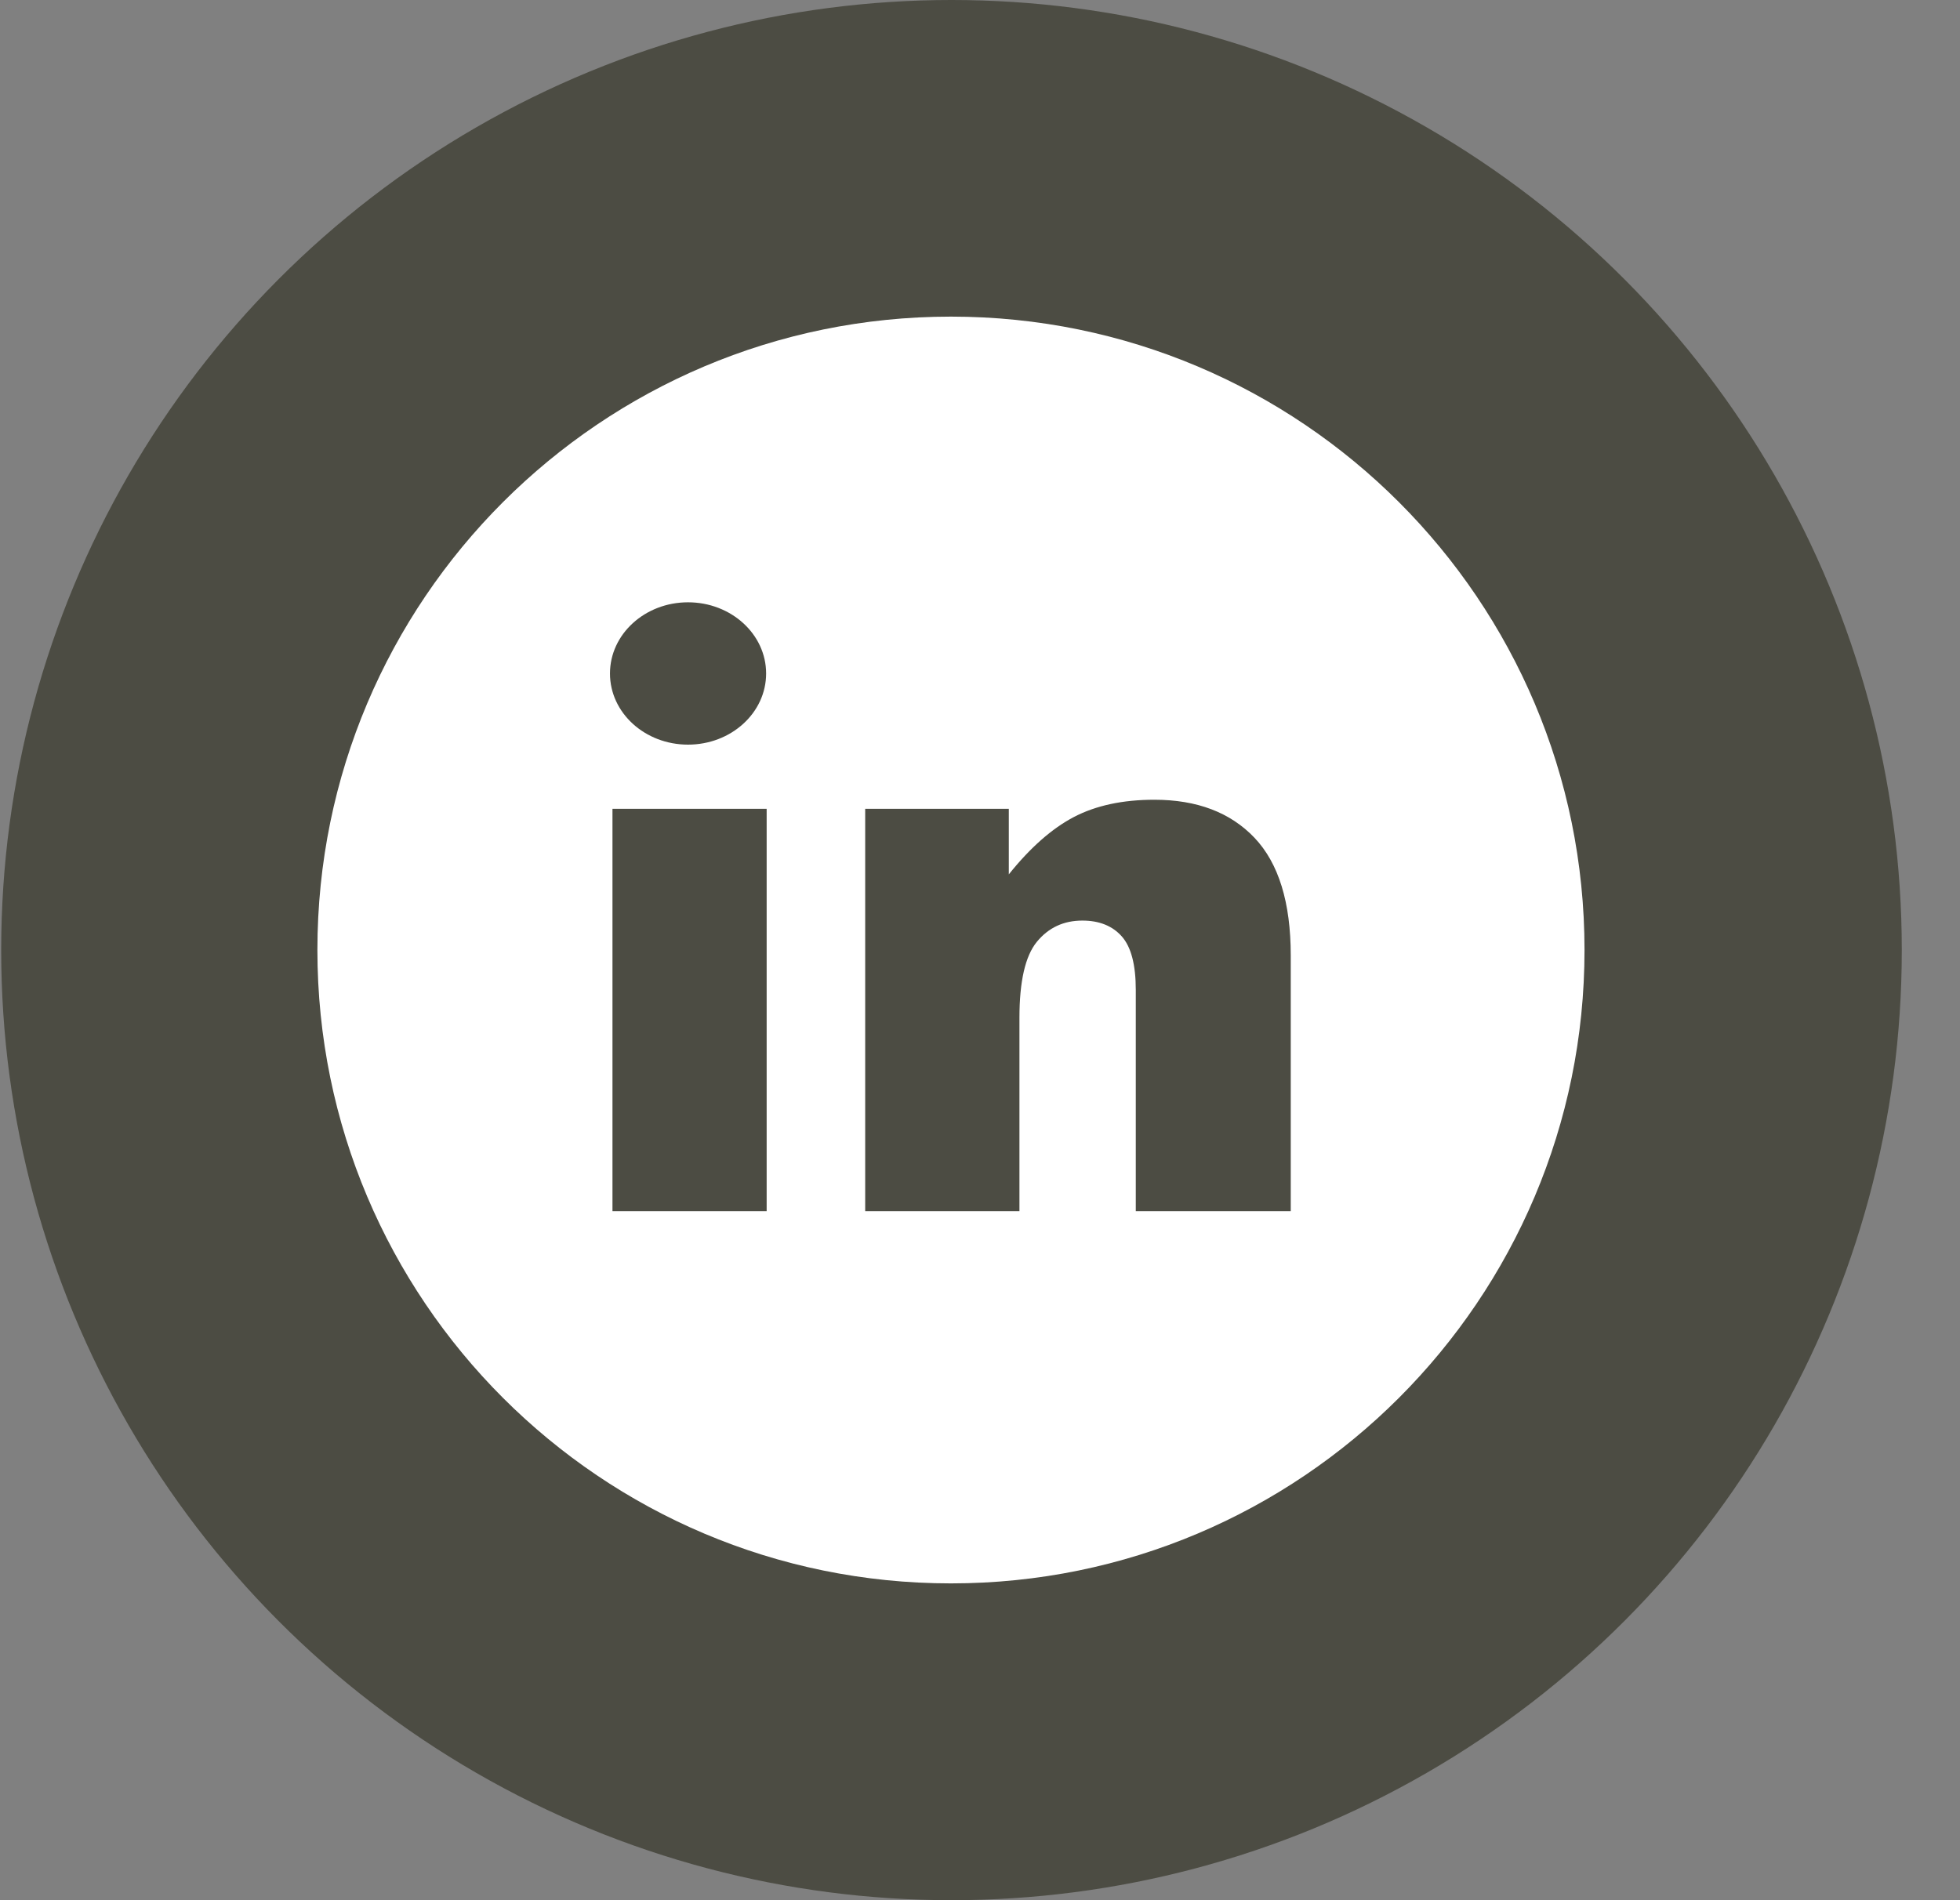 <svg width="33" height="32" viewBox="0 0 33 32" fill="none" xmlns="http://www.w3.org/2000/svg">
<rect x="0" y="0" width="33" height="32" fill="#808080" stroke="none"/>
<circle cx="16.02" cy="16" r="16" fill="#4C4C43"/>
<path d="M16.011 5.332C10.12 5.332 5.344 10.108 5.344 15.998C5.344 21.889 10.12 26.665 16.011 26.665C21.902 26.665 26.678 21.889 26.678 15.998C26.678 10.108 21.902 5.332 16.011 5.332ZM11.584 10.143C12.31 10.143 12.899 10.68 12.899 11.342C12.899 12.004 12.31 12.54 11.584 12.54C10.858 12.54 10.27 12.004 10.27 11.342C10.27 10.68 10.858 10.143 11.584 10.143ZM12.908 20.397H10.312V13.621H12.908V20.397ZM21.732 20.397H19.123V16.671C19.123 16.246 19.044 15.945 18.886 15.768C18.729 15.592 18.508 15.503 18.223 15.503C17.908 15.503 17.653 15.622 17.457 15.861C17.262 16.099 17.164 16.526 17.164 17.143V20.397H14.567V13.621H16.985V14.725C17.346 14.274 17.712 13.952 18.082 13.758C18.452 13.565 18.903 13.468 19.435 13.468C20.154 13.468 20.716 13.682 21.122 14.109C21.528 14.537 21.732 15.197 21.732 16.09L21.732 20.397Z" fill="white"/>
</svg>
